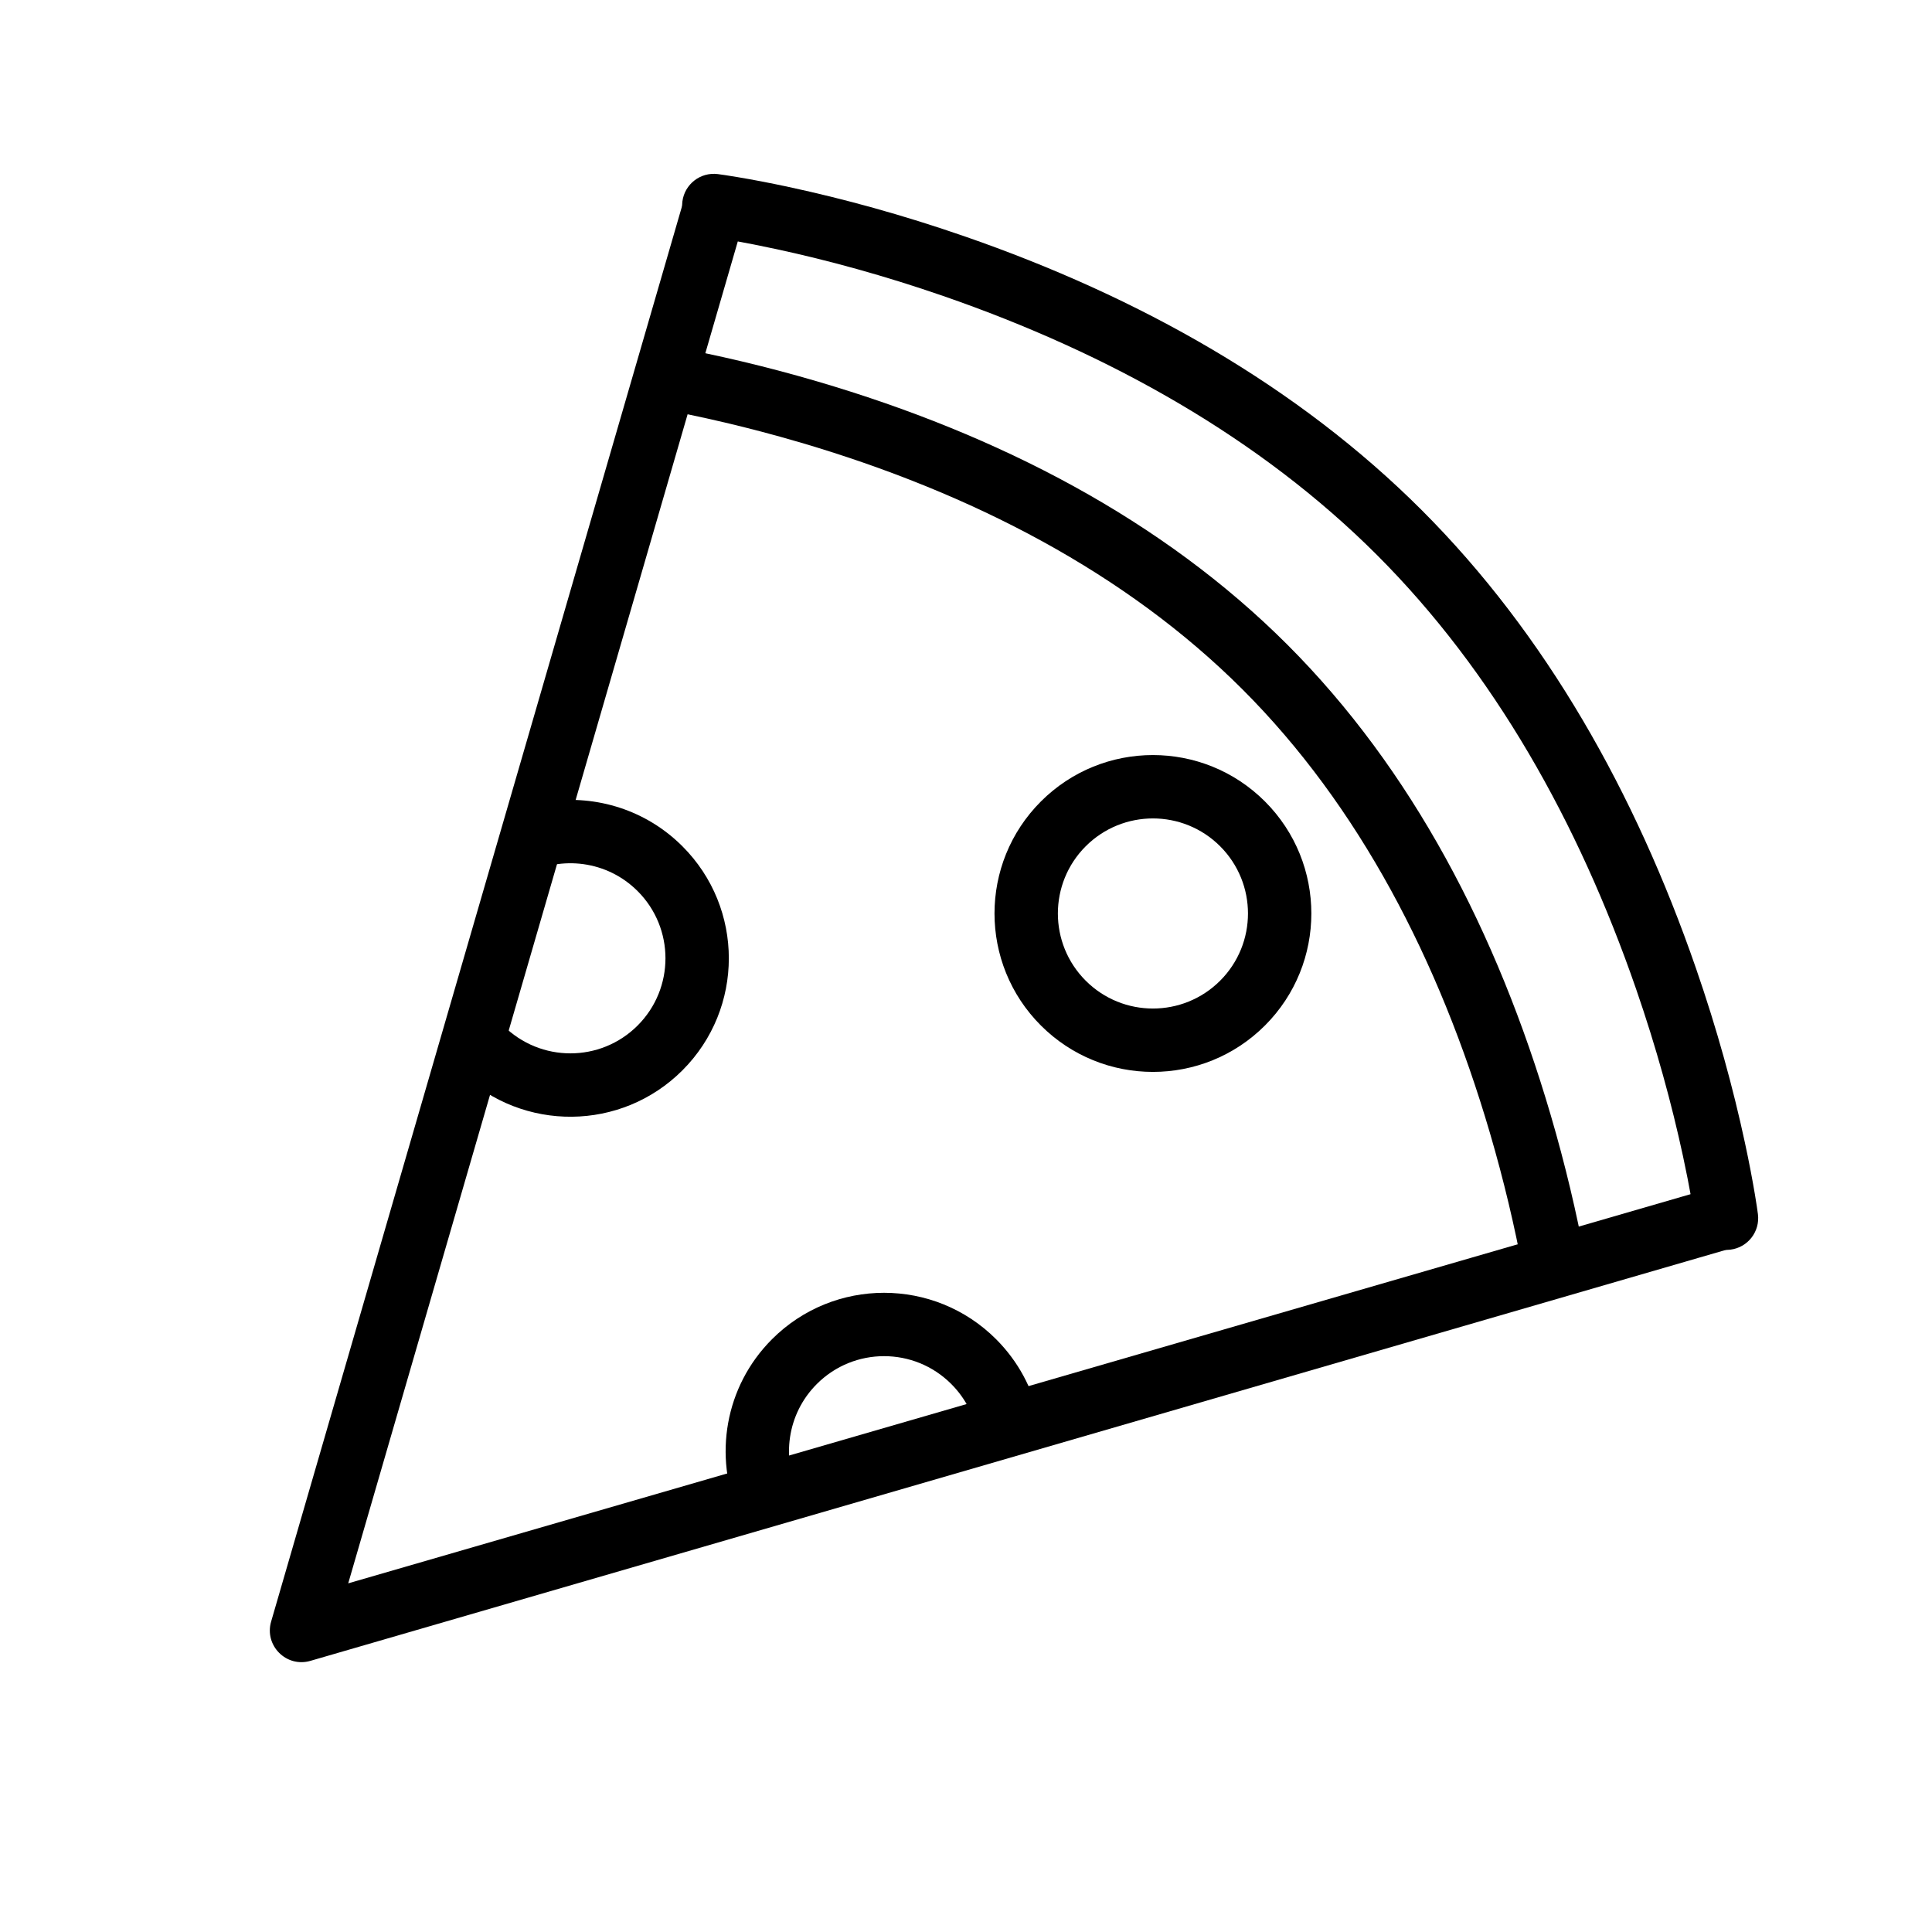 <?xml version="1.0" encoding="UTF-8"?>
<!-- Uploaded to: SVG Repo, www.svgrepo.com, Generator: SVG Repo Mixer Tools -->
<svg fill="#000000" width="800px" height="800px" version="1.1" viewBox="144 144 512 512" xmlns="http://www.w3.org/2000/svg">
 <g fill-rule="evenodd">
  <path d="m215.85 573.74c-1.844 6.359 4.047 12.254 10.406 10.406l368.12-106.88 8.062-2.34-4.68-16.129-8.066 2.344-353.41 102.46 102.57-353.31 2.34-8.066-16.129-4.68-2.34 8.062z"/>
  <path d="m349.55 209.98c13.867 2.981 28.859 7.078 44.414 12.461 44.293 15.332 84.109 37.805 114.95 68.645 30.84 30.844 53.312 70.656 68.645 114.95 5.383 15.555 9.48 30.551 12.461 44.414 1.777 8.266 2.785 14.273 3.188 17.449 0.59 4.602 4.793 7.852 9.395 7.266 4.598-0.586 7.852-4.793 7.266-9.391-0.121-0.957-0.375-2.695-0.785-5.144-0.676-4.023-1.547-8.617-2.644-13.711-3.117-14.5-7.391-30.145-13.012-46.375-16.098-46.512-39.781-88.477-72.637-121.33-32.855-32.852-74.82-56.539-121.33-72.637-16.23-5.617-31.875-9.895-46.375-13.012-5.094-1.098-9.688-1.969-13.711-2.641-2.449-0.41-4.188-0.668-5.144-0.789-4.598-0.586-8.805 2.668-9.391 7.266-0.586 4.602 2.668 8.809 7.266 9.395 3.176 0.406 9.184 1.41 17.449 3.188z"/>
  <path d="m355.75 261.16c46.016 13.496 86.812 34.828 117.54 65.551 30.723 30.727 52.059 71.52 65.555 117.54 3.699 12.625 6.594 24.938 8.777 36.645l16.492-3.176c-2.281-12.215-5.297-25.039-9.156-38.195-14.223-48.5-36.82-91.711-69.793-124.68-32.973-32.969-76.184-55.566-124.68-69.793-13.43-3.938-26.52-7-38.961-9.297l-4.383 16.27c12.293 2.227 25.281 5.234 38.617 9.145z"/>
  <path d="m419.85 415.77c16.395 16.395 42.98 16.395 59.375 0 16.395-16.395 16.395-42.98 0-59.375-16.395-16.395-42.98-16.395-59.375 0-16.395 16.395-16.395 42.98 0 59.375zm11.875-11.875c9.84 9.836 25.789 9.836 35.625 0 9.836-9.836 9.836-25.785 0-35.625-9.836-9.836-25.785-9.836-35.625 0-9.836 9.84-9.836 25.789 0 35.625z"/>
  <path d="m324.85 427.65c16.398-16.395 16.398-42.98 0-59.375-9.641-9.641-22.805-13.613-35.348-11.914l-6.32 19.434c9.547-5.164 21.727-3.711 29.793 4.356 9.84 9.836 9.84 25.789 0 35.625-9.836 9.836-25.785 9.836-35.625 0-2.074-2.074-3.711-4.422-4.91-6.926l-6.316 19.434c16.438 15.762 42.547 15.551 58.727-0.633z"/>
  <path d="m407.97 498.9c-16.395-16.395-42.977-16.395-59.375 0-12.57 12.57-15.504 31.133-8.793 46.5l16.102-5.234c-4.91-9.484-3.387-21.438 4.566-29.391 9.84-9.84 25.789-9.84 35.625 0 3.953 3.949 6.316 8.887 7.094 14.02l16.102-5.234c-1.66-7.57-5.434-14.773-11.32-20.66z"/>
 </g>
</svg>